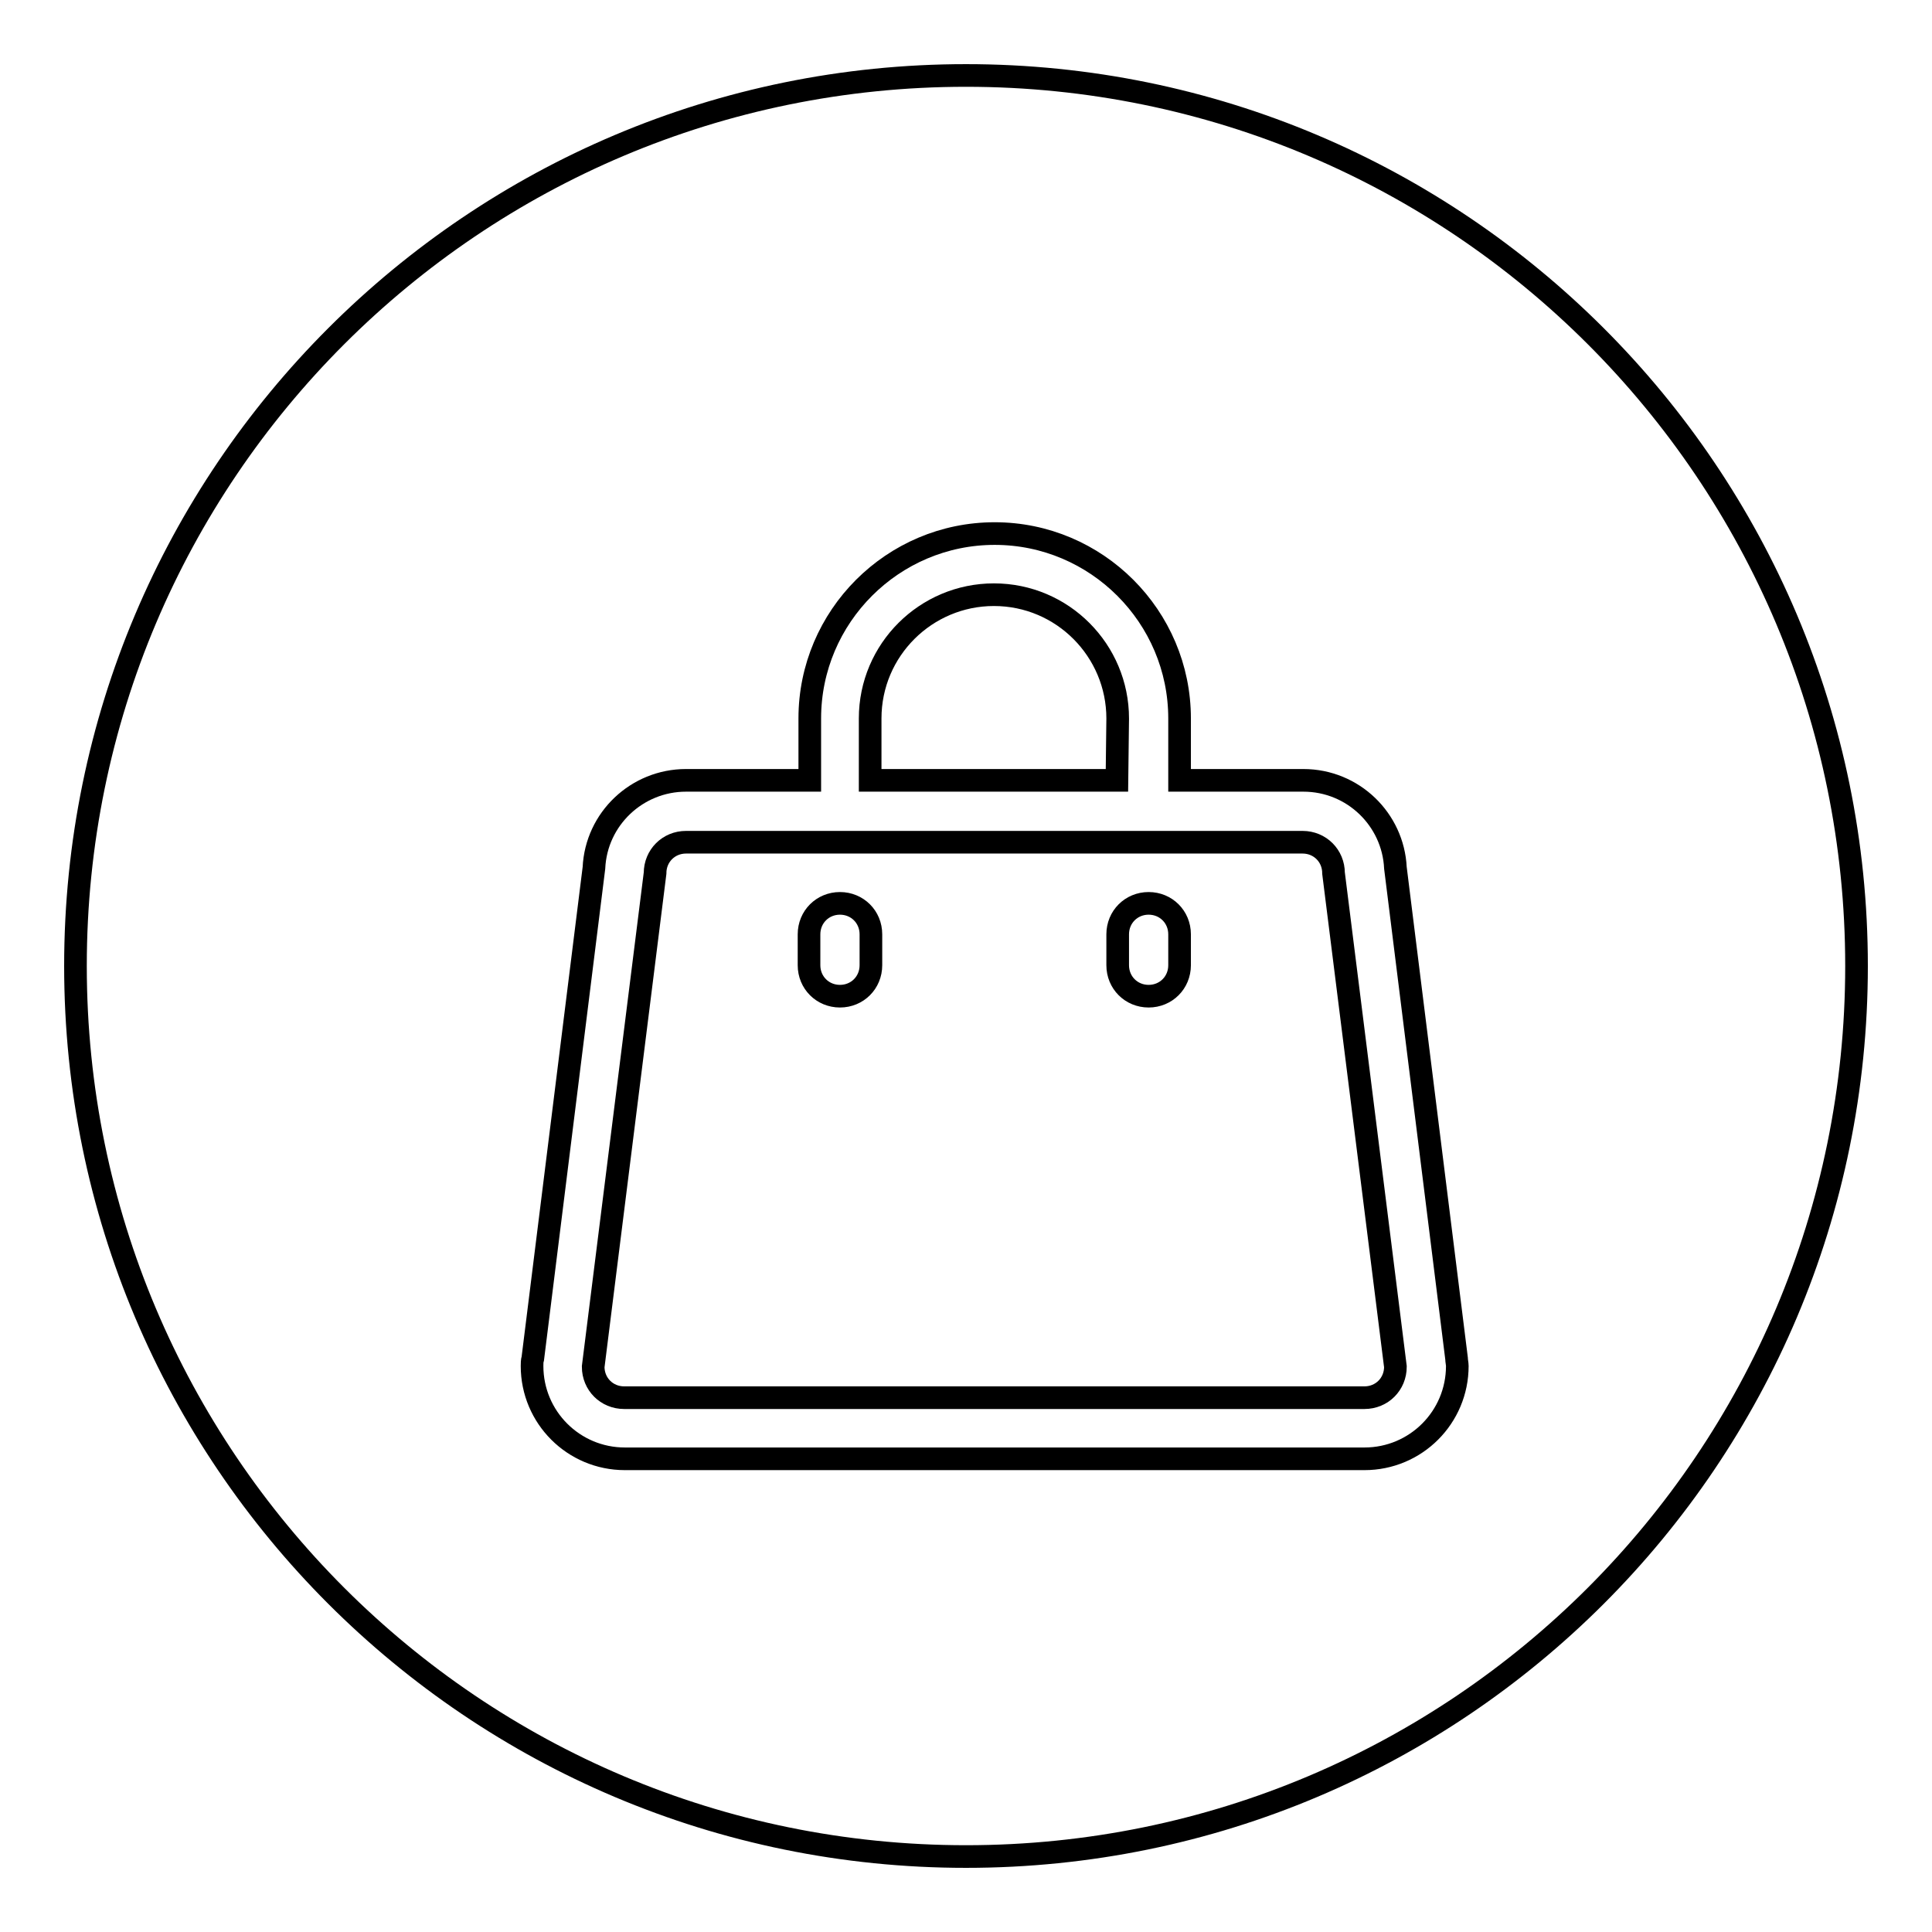 <?xml version="1.0" encoding="utf-8"?>
<!-- Svg Vector Icons : http://www.onlinewebfonts.com/icon -->
<!DOCTYPE svg PUBLIC "-//W3C//DTD SVG 1.1//EN" "http://www.w3.org/Graphics/SVG/1.1/DTD/svg11.dtd">
<svg version="1.1" xmlns="http://www.w3.org/2000/svg" xmlns:xlink="http://www.w3.org/1999/xlink" x="0px" y="0px" viewBox="0 0 256 256" enable-background="new 0 0 256 256" xml:space="preserve">
<g><g><path stroke-width="3" fill-opacity="0" stroke="#000000"  d="M172.6,111.6H90.9c-2.3,0-4.1,1.8-4.1,4.1l-8.2,65.4c0,2.3,1.8,4.1,4.1,4.1h98.1c2.3,0,4.1-1.8,4.1-4.1l-8.2-65.4C176.7,113.4,174.9,111.6,172.6,111.6z M115.4,127.9c0,2.3-1.8,4.1-4.1,4.1c-2.3,0-4.1-1.8-4.1-4.1v-4.1c0-2.3,1.8-4.1,4.1-4.1c2.3,0,4.1,1.8,4.1,4.1V127.9z M156.3,127.9c0,2.3-1.8,4.1-4.1,4.1c-2.3,0-4.1-1.8-4.1-4.1v-4.1c0-2.3,1.8-4.1,4.1-4.1c2.3,0,4.1,1.8,4.1,4.1V127.9z"/><path stroke-width="3" fill-opacity="0" stroke="#000000"  d="M128,10C62.8,10,10,62.8,10,128c0,65.2,52.8,118,118,118c65.2,0,118-52.8,118-118C246,62.8,193.2,10,128,10z M180.8,193.3H82.8c-6.8,0-12.3-5.5-12.3-12.3c0-0.3,0-0.7,0.1-1l8.1-65c0.3-6.5,5.7-11.6,12.2-11.6h16.4v-8.2c0-13.5,11-24.5,24.5-24.5c13.5,0,24.5,11,24.5,24.5v8.2h16.4c6.6,0,11.9,5.2,12.2,11.6l8.1,65c0,0.3,0.1,0.7,0.1,1C193.1,187.8,187.6,193.3,180.8,193.3z"/><path stroke-width="3" fill-opacity="0" stroke="#000000"  d="M148.1,95.2c0-9-7.3-16.4-16.4-16.4c-9,0-16.4,7.3-16.4,16.4v8.2h32.7L148.1,95.2L148.1,95.2z"/></g></g>
</svg>